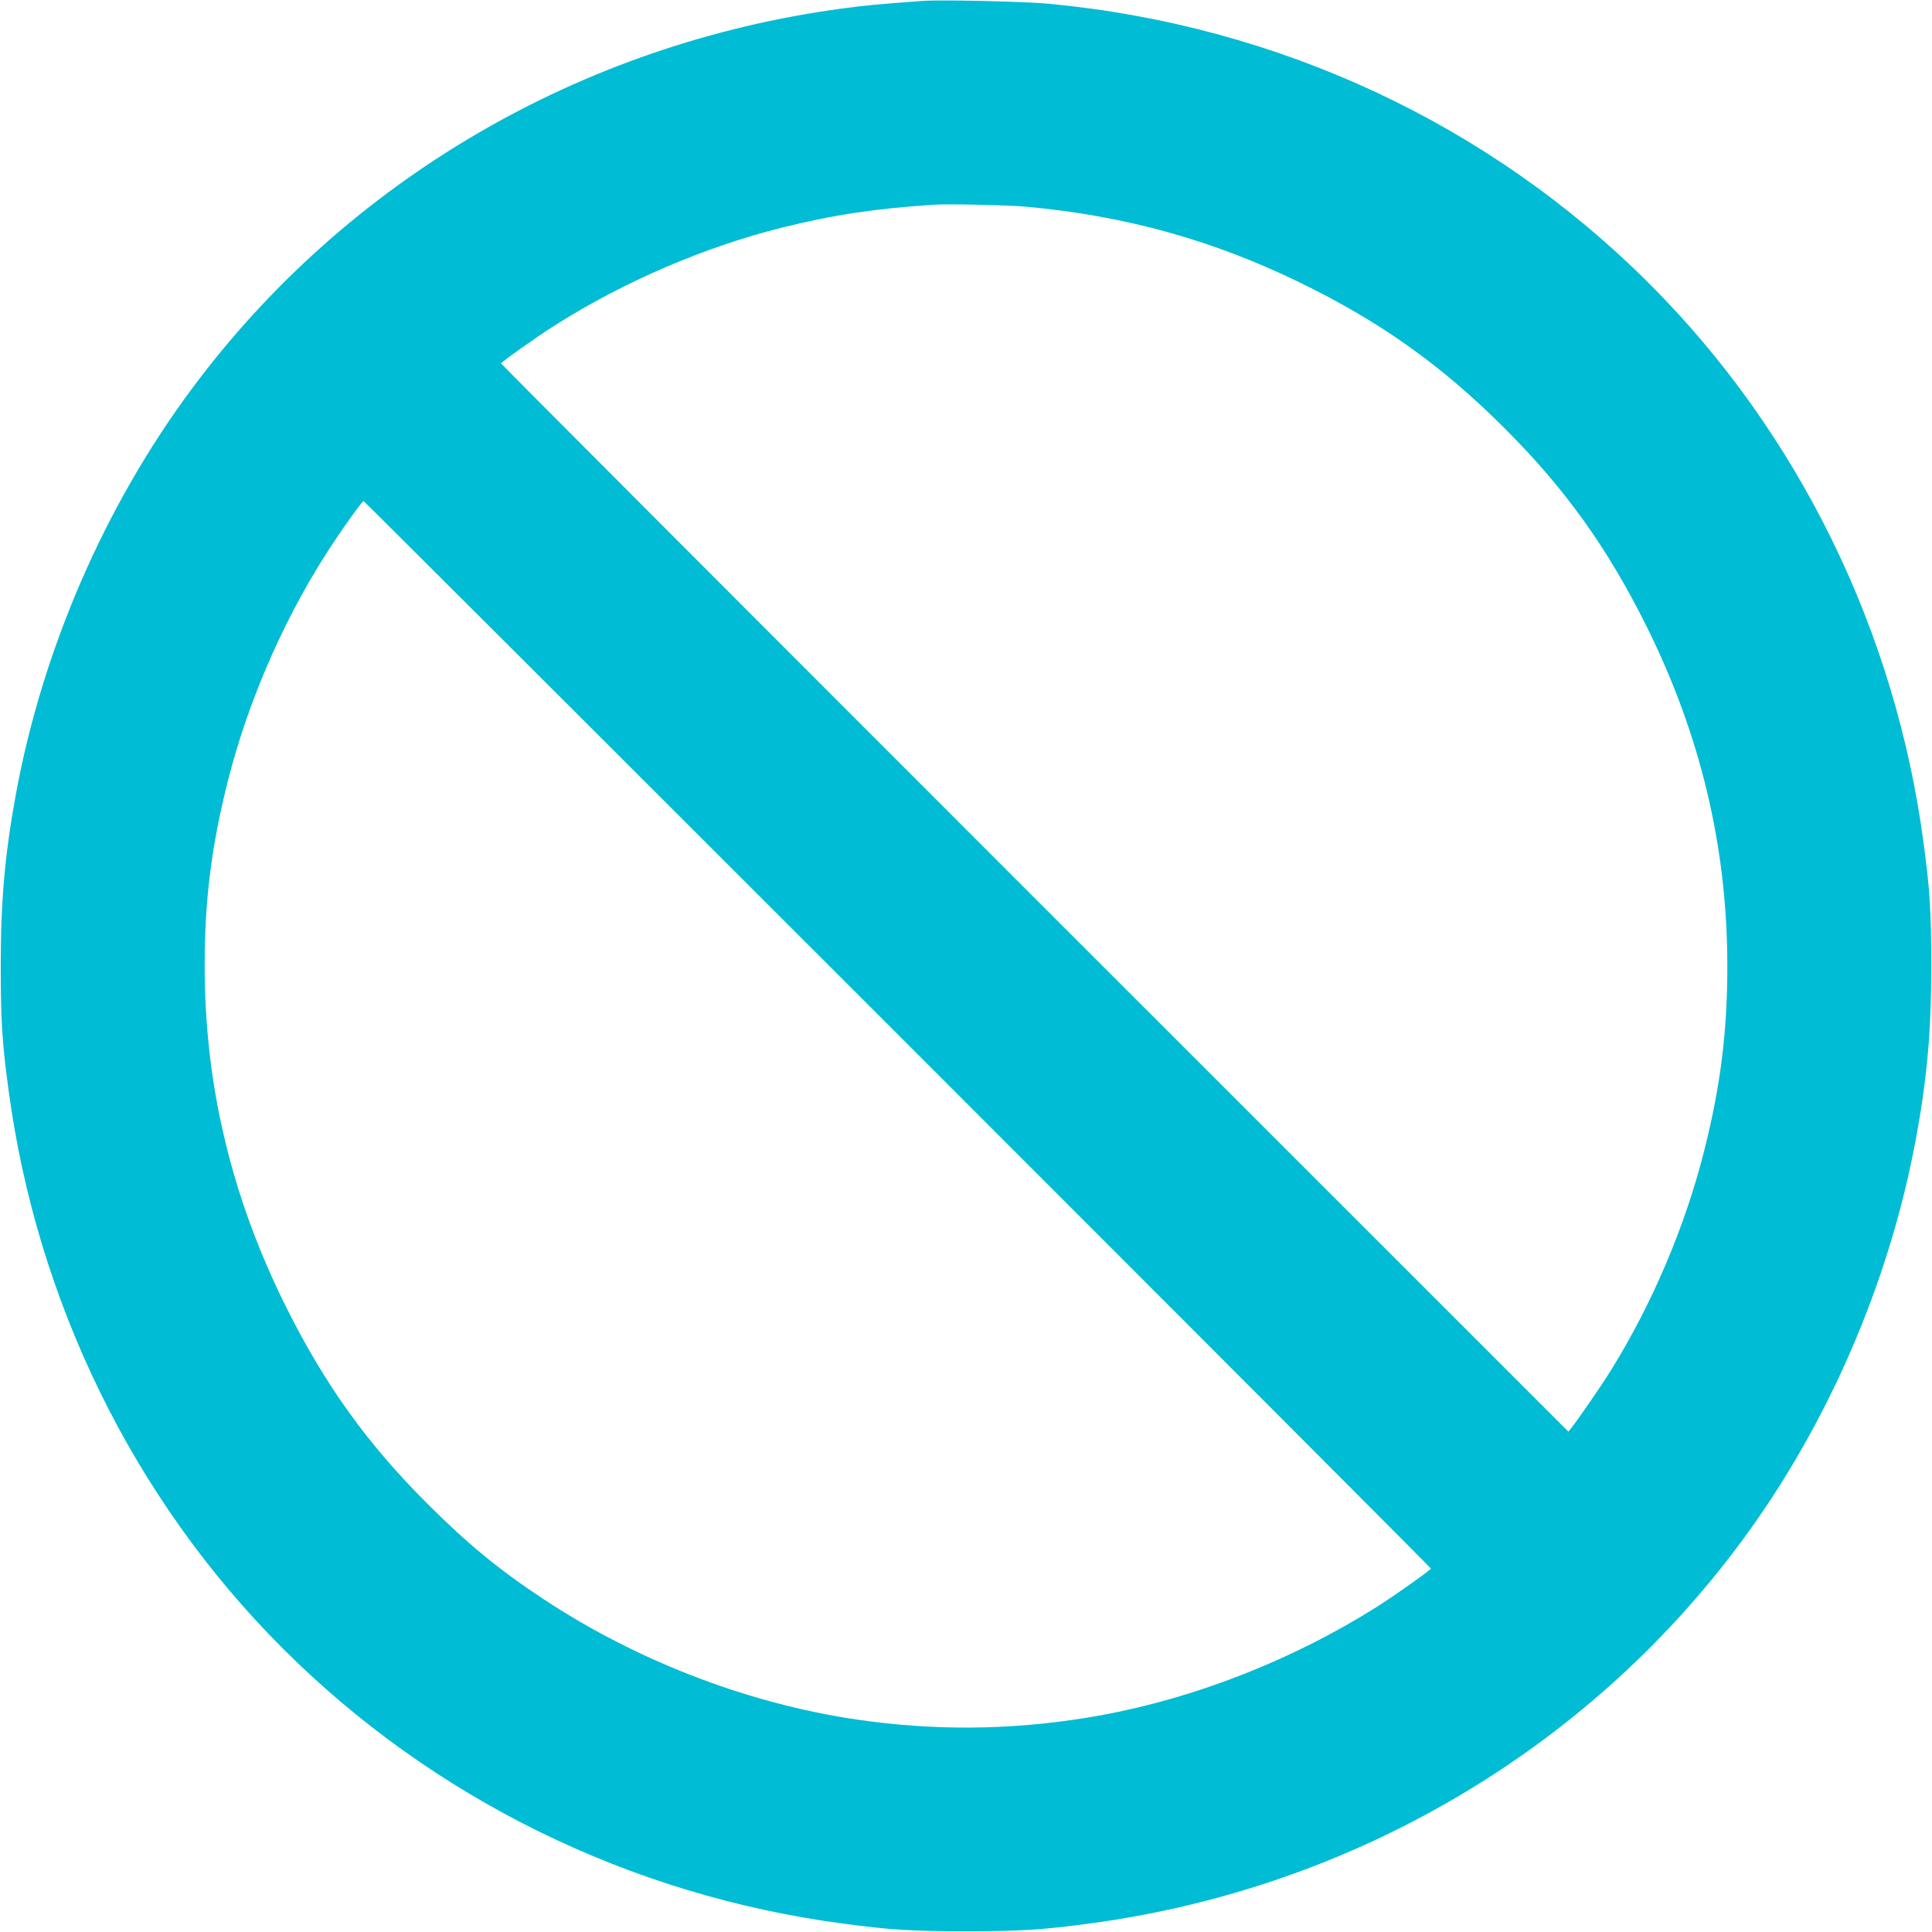 <?xml version="1.0" standalone="no"?>
<!DOCTYPE svg PUBLIC "-//W3C//DTD SVG 20010904//EN"
 "http://www.w3.org/TR/2001/REC-SVG-20010904/DTD/svg10.dtd">
<svg version="1.0" xmlns="http://www.w3.org/2000/svg"
 width="1280pt" height="1280pt" viewBox="0 0 1280 1280"
 preserveAspectRatio="xMidYMid meet">
<g transform="translate(0,1280) scale(0.1,-0.1)"
fill="#00bcd4" stroke="none">
<path d="M6115 12794 c-290 -21 -375 -29 -532 -50 -1734 -232 -3290 -1141
-4315 -2524 -576 -776 -987 -1725 -1163 -2683 -73 -399 -100 -704 -100 -1137
0 -362 9 -505 51 -817 187 -1406 829 -2715 1814 -3701 995 -996 2300 -1638
3713 -1826 312 -42 455 -51 817 -51 362 0 505 9 817 51 1732 231 3290 1142
4315 2524 576 776 987 1725 1163 2683 73 399 100 704 100 1137 0 362 -9 505
-51 817 -187 1406 -829 2715 -1814 3701 -1059 1060 -2457 1713 -3980 1857
-153 15 -718 28 -835 19z m690 -1364 c650 -60 1227 -220 1801 -499 539 -262
941 -548 1360 -966 402 -401 683 -792 943 -1315 358 -721 535 -1463 535 -2250
0 -434 -44 -788 -151 -1215 -126 -504 -345 -1021 -621 -1465 -60 -97 -215
-322 -261 -380 l-20 -25 -3536 3535 c-1944 1944 -3535 3538 -3535 3542 0 9
238 178 360 255 459 290 991 518 1505 646 337 84 624 127 1010 151 97 6 491
-3 610 -14z m-858 -5482 c1943 -1943 3533 -3536 3533 -3540 0 -9 -238 -178
-360 -255 -553 -349 -1198 -602 -1825 -717 -512 -93 -1019 -107 -1535 -40
-749 96 -1520 386 -2163 812 -288 190 -500 364 -763 627 -402 401 -683 792
-943 1315 -358 721 -535 1463 -535 2250 0 434 44 788 151 1215 140 560 396
1137 718 1614 89 133 176 251 184 251 3 0 1596 -1590 3538 -3532z"/>
</g>
</svg>
